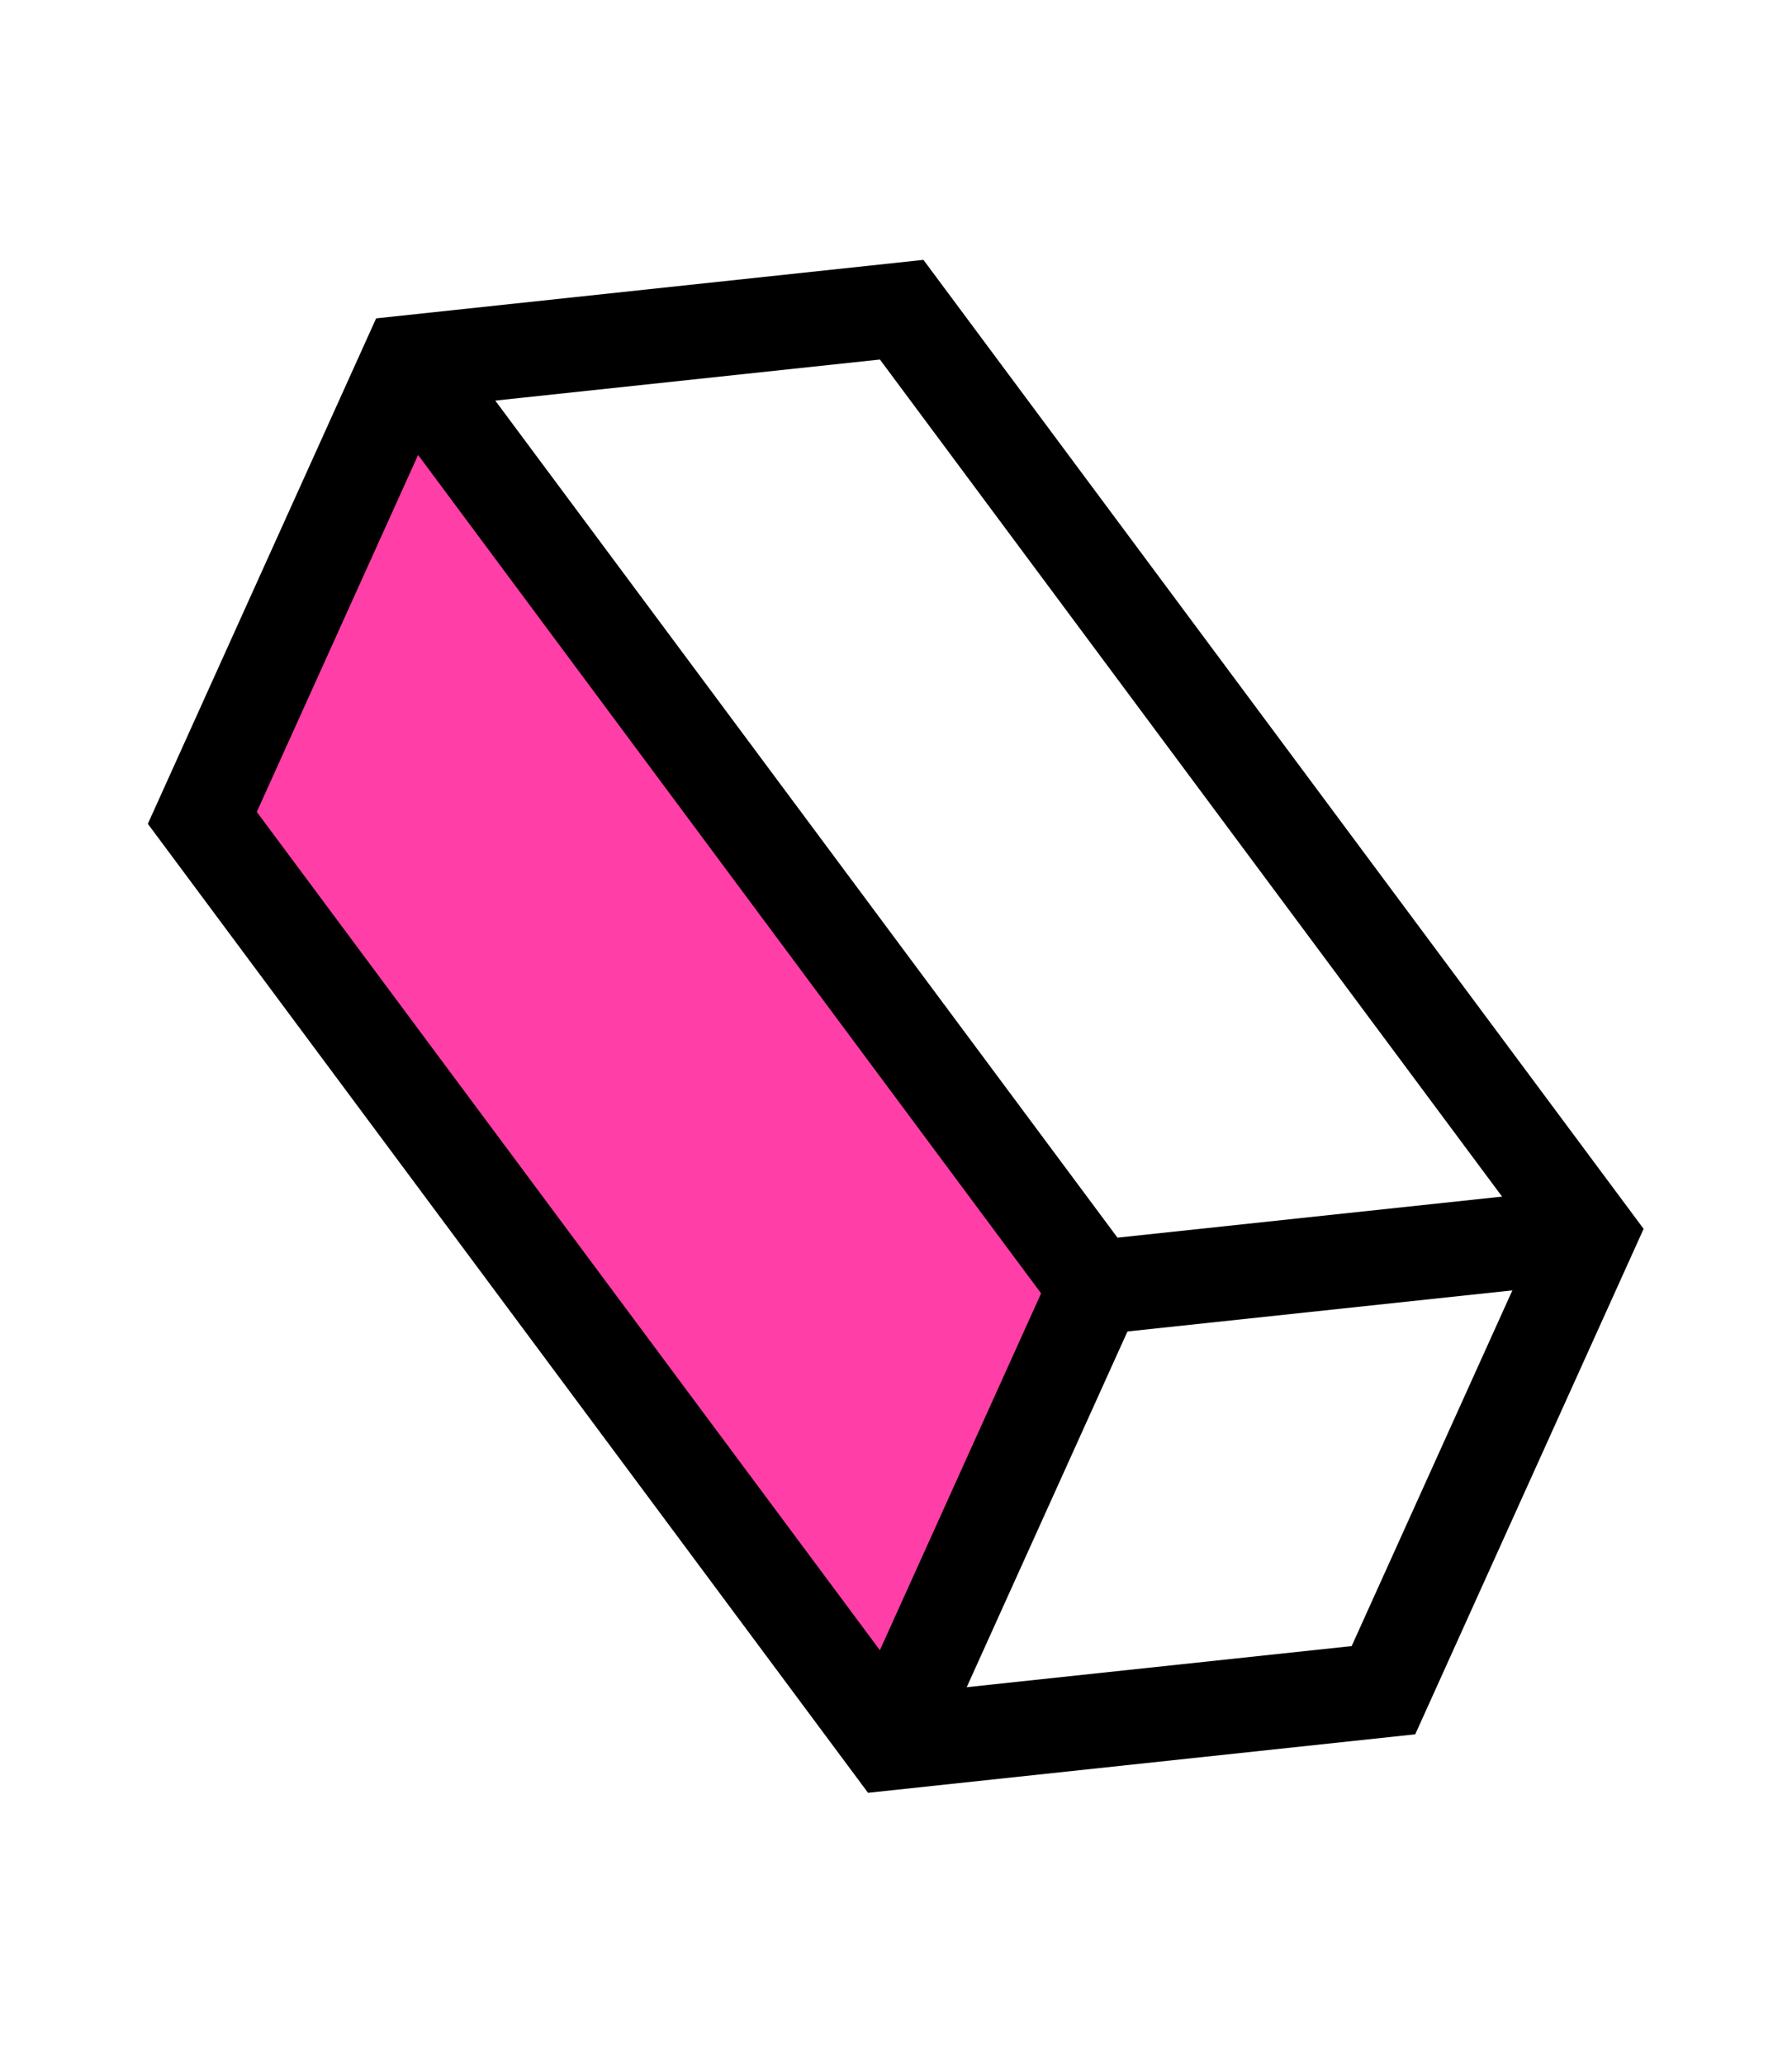 <svg width="66" height="76" viewBox="0 0 66 76" fill="none" xmlns="http://www.w3.org/2000/svg">
<path d="M14.955 12.438L40.283 46.498L32.69 63.272L7.366 29.21L14.955 12.438Z" fill="#FF3EA8"/>
<path d="M52.127 63.834L31.97 65.987L5.445 30.322L13.853 11.718L34.01 9.565L60.535 45.23L52.123 63.835L52.127 63.834ZM33.579 62.316L49.782 60.587L56.528 45.665L32.408 13.233L16.205 14.962L9.458 29.884L33.577 62.312L33.579 62.316Z" fill="black"/>
<path d="M34.354 64.865L31.19 63.429L38.344 47.604L13.637 14.376L16.424 12.302L42.357 47.167L34.354 64.865Z" fill="black"/>
<path d="M40.164 45.66L40.532 49.113L58.712 47.173L58.344 43.72L40.164 45.66Z" fill="black"/>
</svg>
